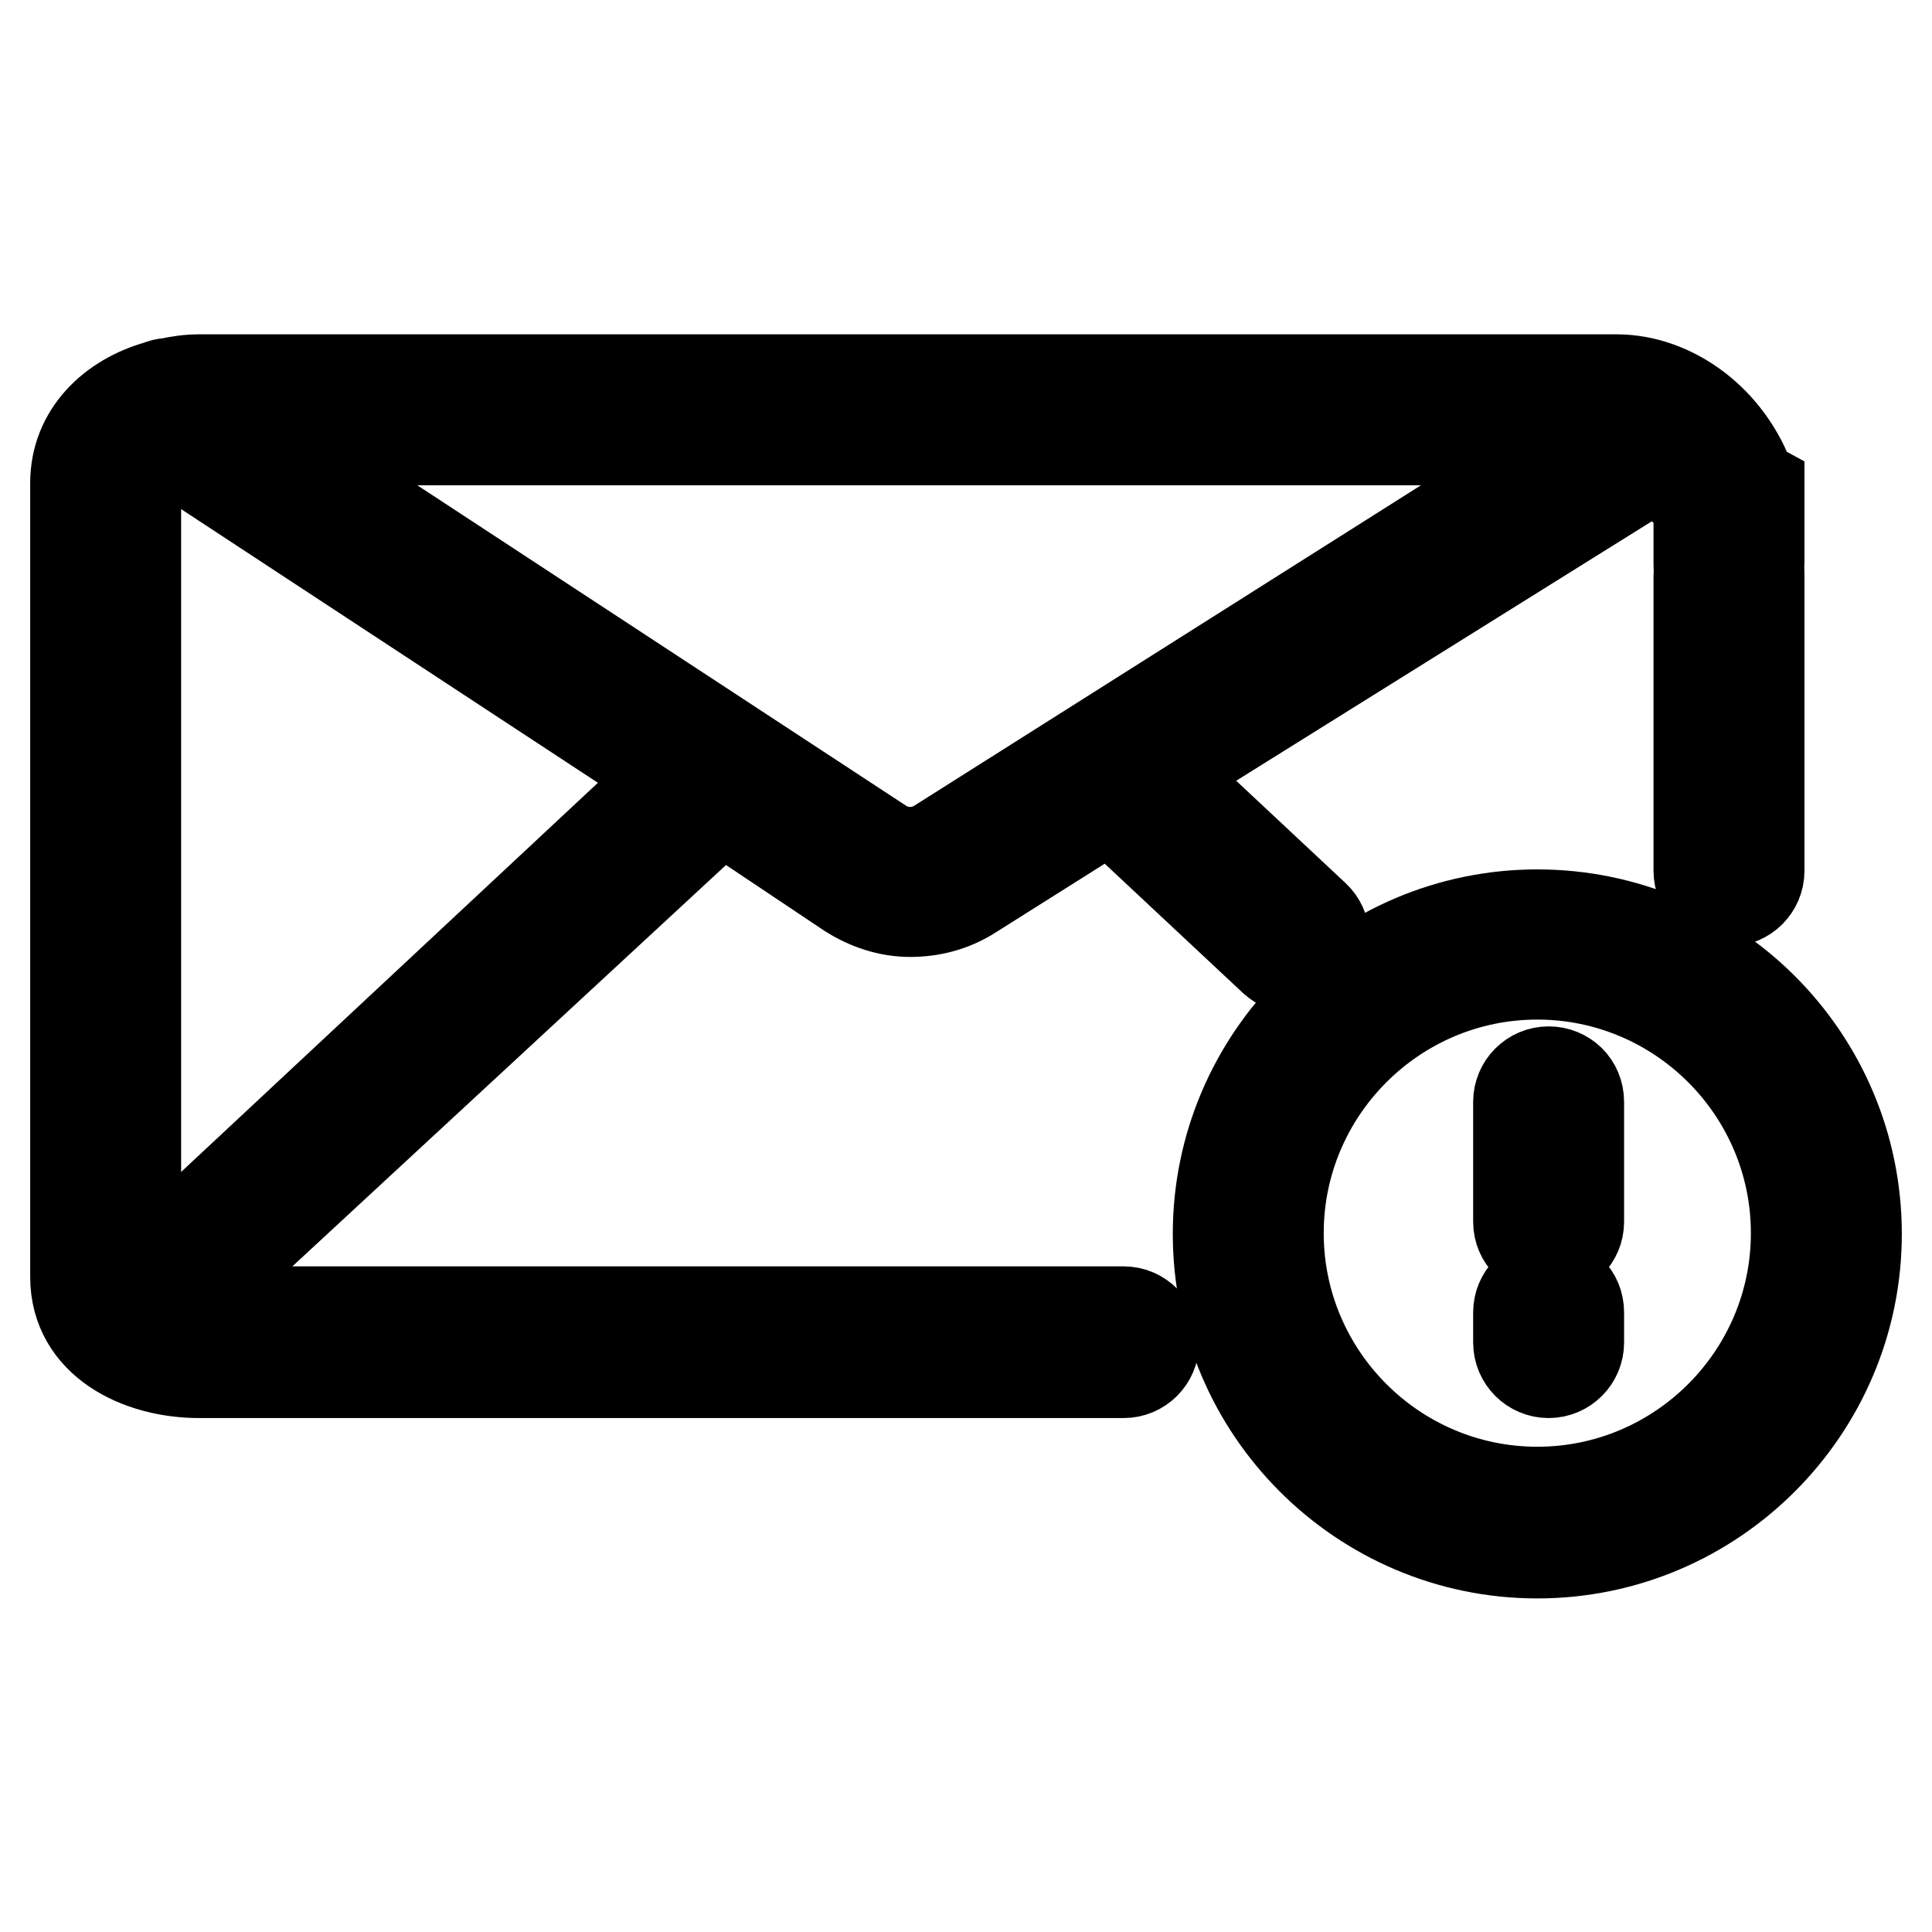 <?xml version="1.0" encoding="utf-8"?>
<!-- Svg Vector Icons : http://www.onlinewebfonts.com/icon -->
<!DOCTYPE svg PUBLIC "-//W3C//DTD SVG 1.1//EN" "http://www.w3.org/Graphics/SVG/1.1/DTD/svg11.dtd">
<svg version="1.1" xmlns="http://www.w3.org/2000/svg" xmlns:xlink="http://www.w3.org/1999/xlink" x="0px" y="0px" viewBox="0 0 256 256" enable-background="new 0 0 256 256" xml:space="preserve">
<g> <path stroke-width="12" fill-opacity="0" stroke="#000000"  d="M205.2,142c-2.2,0-4,1.8-4,4v15.9c0,2.2,1.8,4,4,4c2.2,0,4-1.8,4-4v-15.9C209.2,143.7,207.4,142,205.2,142z  M205.2,169.9c-2.2,0-4,1.8-4,4v4c0,2.2,1.8,4,4,4c2.2,0,4-1.8,4-4v-4C209.2,171.6,207.4,169.9,205.2,169.9z M148.9,173.8H26.4 c-1.1,0-2.2,0.6-3.3,0.3L95.6,107l16.9,11.3c2.5,1.6,5.3,2.5,8.1,2.5c2.8,0,5.6-0.7,8.1-2.3l18.4-11.6l21.7,20.3 c0.8,0.7,1.7,1.1,2.7,1.1c1.1,0,2.1-0.4,2.9-1.3c1.5-1.6,1.4-4.1-0.2-5.6L154,102.5l66.8-41.7c1.5,1.5,0.4,3.4,4.3,5.4v8.6 c0,0.3,0,0.7,0.1,1c0,0.1-0.1,0.2-0.1,0.3v39.3c0,2.2,1.8,4,4,4c2.2,0,4-1.8,4-4V76c0-0.3,0-0.7-0.1-1c0-0.1,0.1-0.2,0.1-0.3v-10 l-1.1-0.6c-2.9-8.4-10.4-13.8-17.8-13.8H26.4c-1.4,0-2.8,0.2-4.1,0.5c-0.5,0-0.8,0.1-1.3,0.3c-6.1,1.7-11,6.3-11,12.9v105.2 c0,8.6,8.4,12.7,16.4,12.7h122.5c2.2,0,4-1.8,4-4C152.9,175.6,151.1,173.8,148.9,173.8z M209,58.3l-84.6,53.5 c-2.3,1.5-5.3,1.5-7.6,0L35.2,58.3H209z M18,64c0-2.2,1.7-3.9,4.2-4.9l66.7,43.8L18,169.1V64z M203.7,121.2 c-23.3,0-42.3,19-42.3,42.3c0,23.3,19,42.3,42.3,42.3c23.3,0,42.3-19,42.3-42.3C246,140.1,227,121.2,203.7,121.2z M203.7,197.7 c-18.9,0-34.3-15.4-34.3-34.3c0-18.9,15.4-34.3,34.3-34.3c18.9,0,34.3,15.4,34.3,34.3C238,182.3,222.6,197.7,203.7,197.7z"/></g>
</svg>